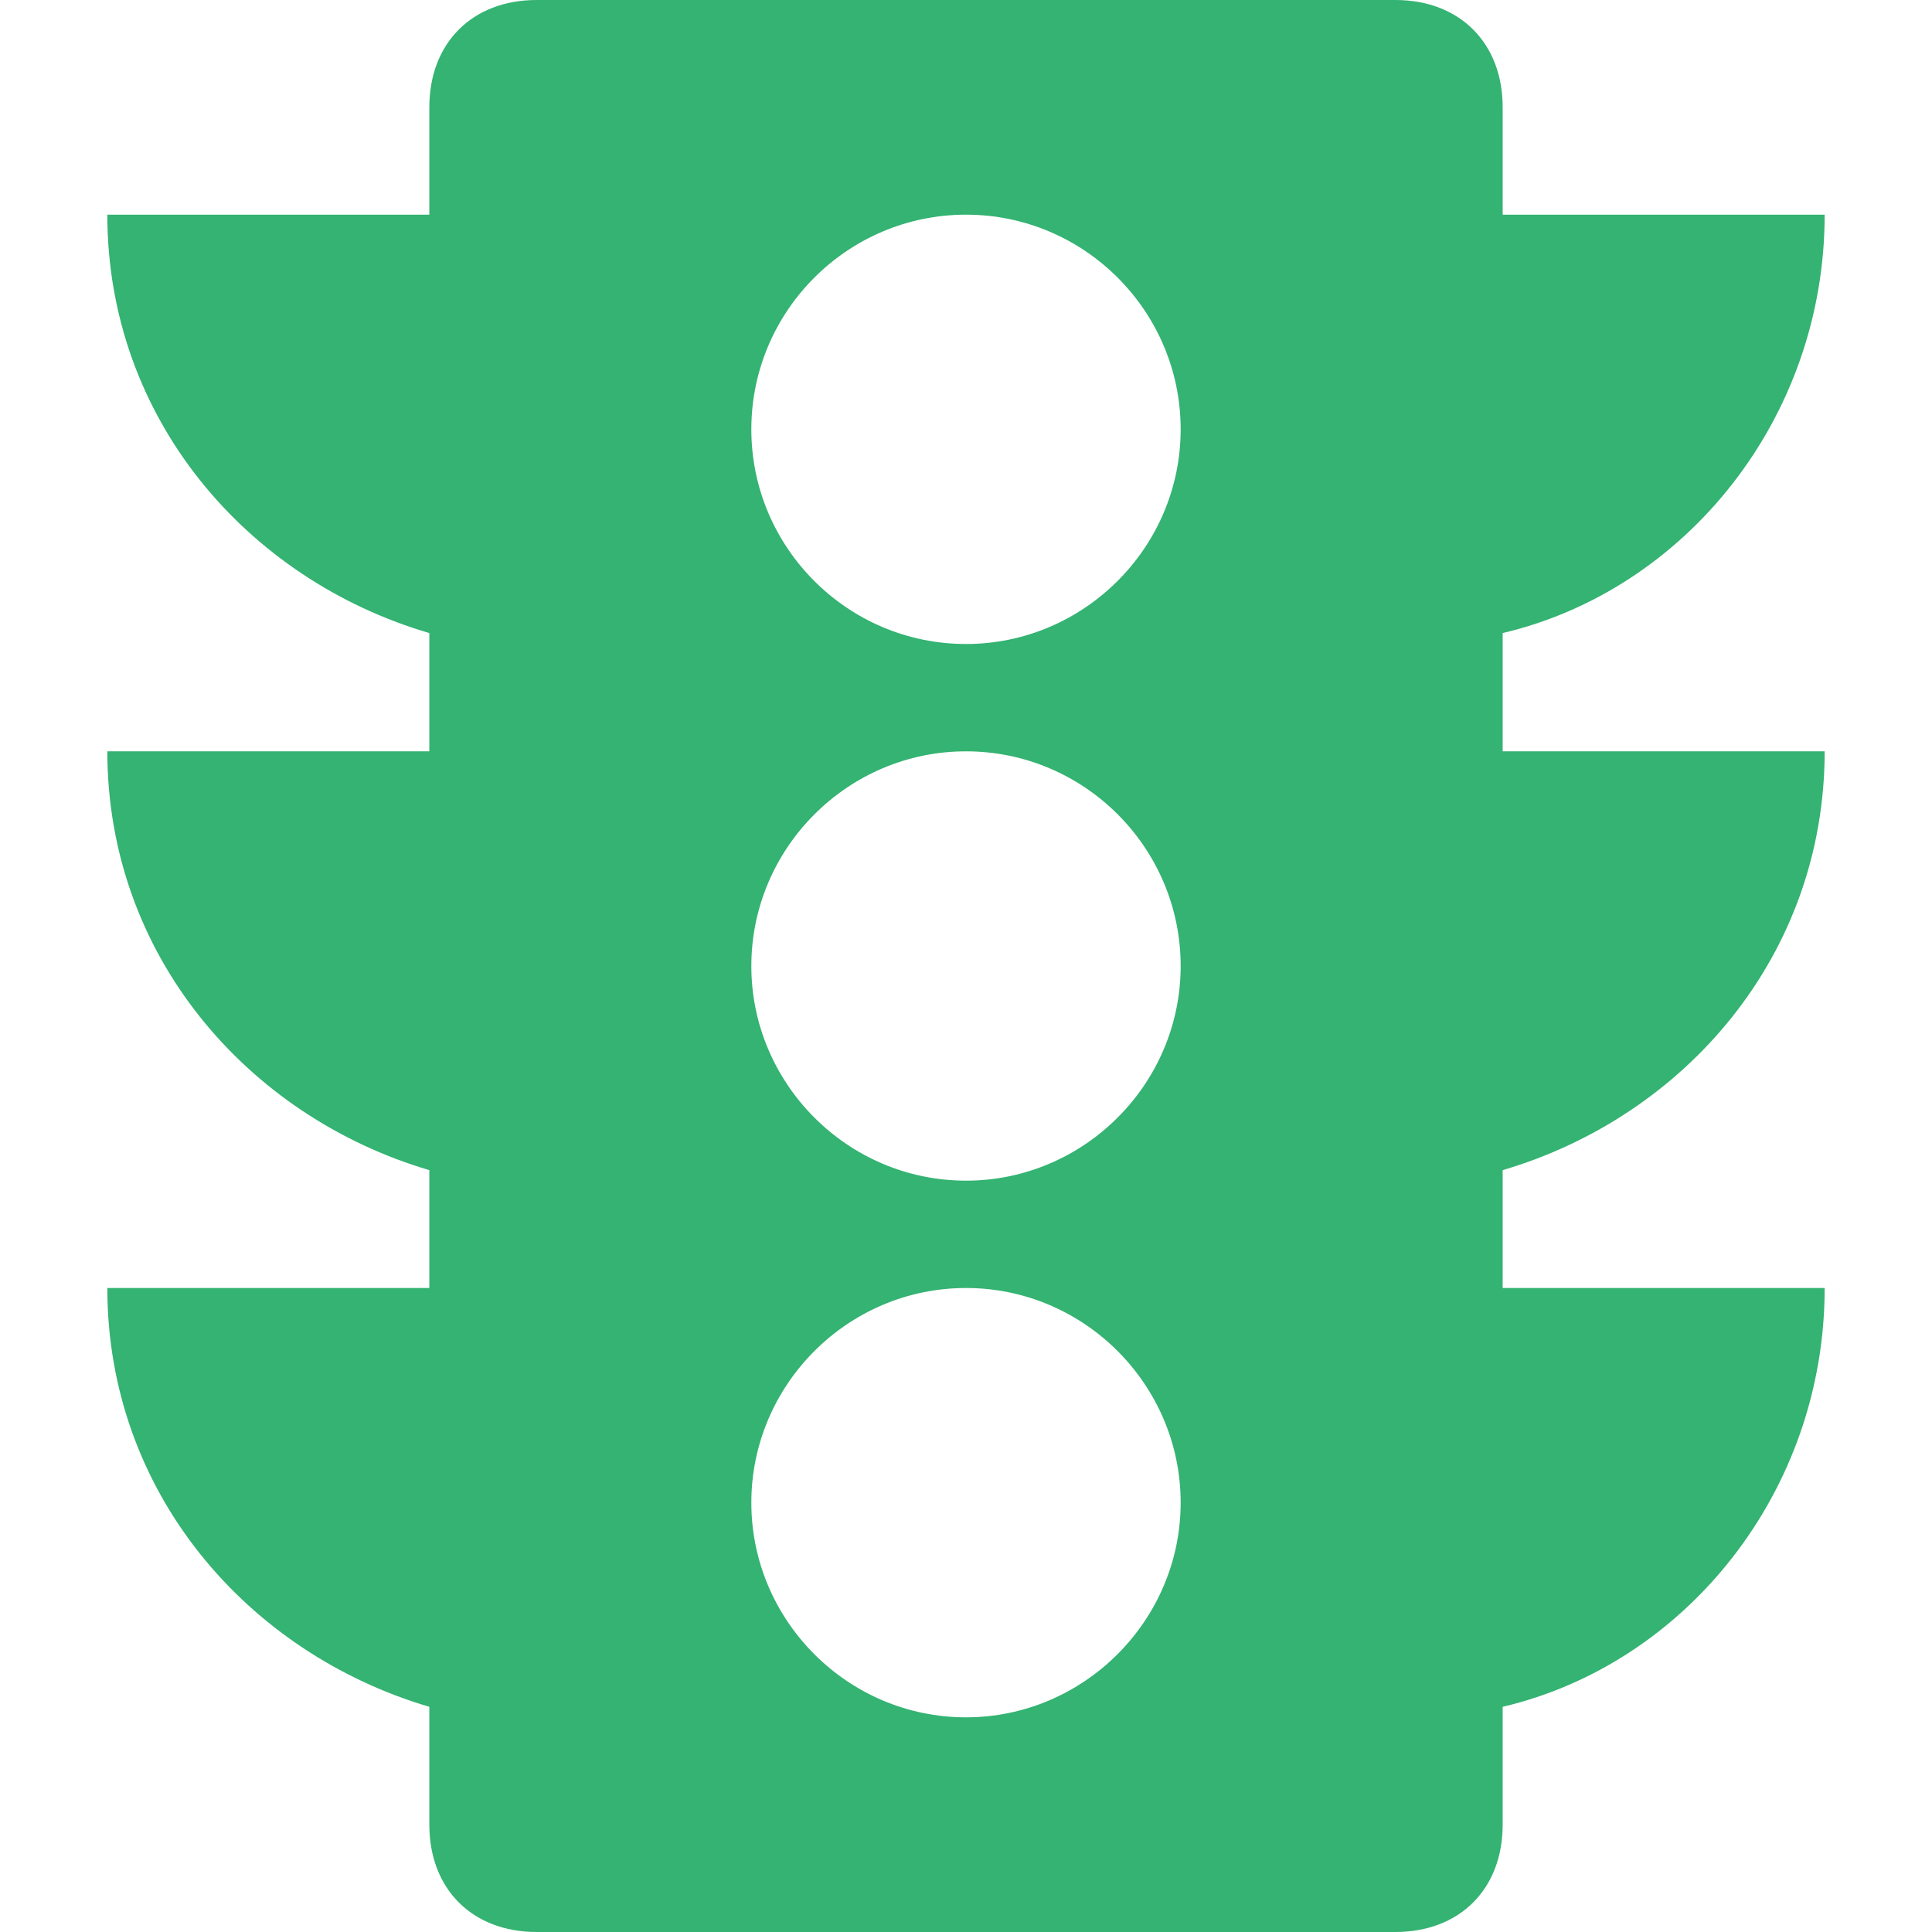 <?xml version="1.0" encoding="utf-8"?>
<!-- Generator: Adobe Illustrator 22.0.1, SVG Export Plug-In . SVG Version: 6.00 Build 0)  -->
<svg version="1.1" id="Capa_1" xmlns="http://www.w3.org/2000/svg" xmlns:xlink="http://www.w3.org/1999/xlink" x="0px" y="0px"
	 viewBox="0 0 459 459" style="enable-background:new 0 0 459 459;" xml:space="preserve">
<style type="text/css">
	.st0{fill:#34B372;}
</style>
<g>
	<g id="traffic">
		<path class="st0" d="M433.5,178.5H357v-28.1c43.4-10.2,76.5-51,76.5-99.4H357V25.5C357,10.2,346.8,0,331.5,0h-204
			C112.2,0,102,10.2,102,25.5V51H25.5c0,48.4,33.2,86.7,76.5,99.4v28.1H25.5c0,48.4,33.2,86.7,76.5,99.5v28H25.5
			c0,48.5,33.2,86.7,76.5,99.5v28c0,15.3,10.2,25.5,25.5,25.5h204c15.3,0,25.5-10.2,25.5-25.5v-28c43.4-10.2,76.5-51,76.5-99.5H357
			v-28C400.4,265.2,433.5,226.9,433.5,178.5z M229.5,408c-28.1,0-51-23-51-51s22.9-51,51-51s51,23,51,51S257.5,408,229.5,408z
			 M229.5,280.5c-28.1,0-51-23-51-51s22.9-51,51-51s51,22.9,51,51S257.5,280.5,229.5,280.5z M229.5,153c-28.1,0-51-22.9-51-51
			s22.9-51,51-51s51,22.9,51,51S257.5,153,229.5,153z"/>
	</g>
</g>
</svg>
